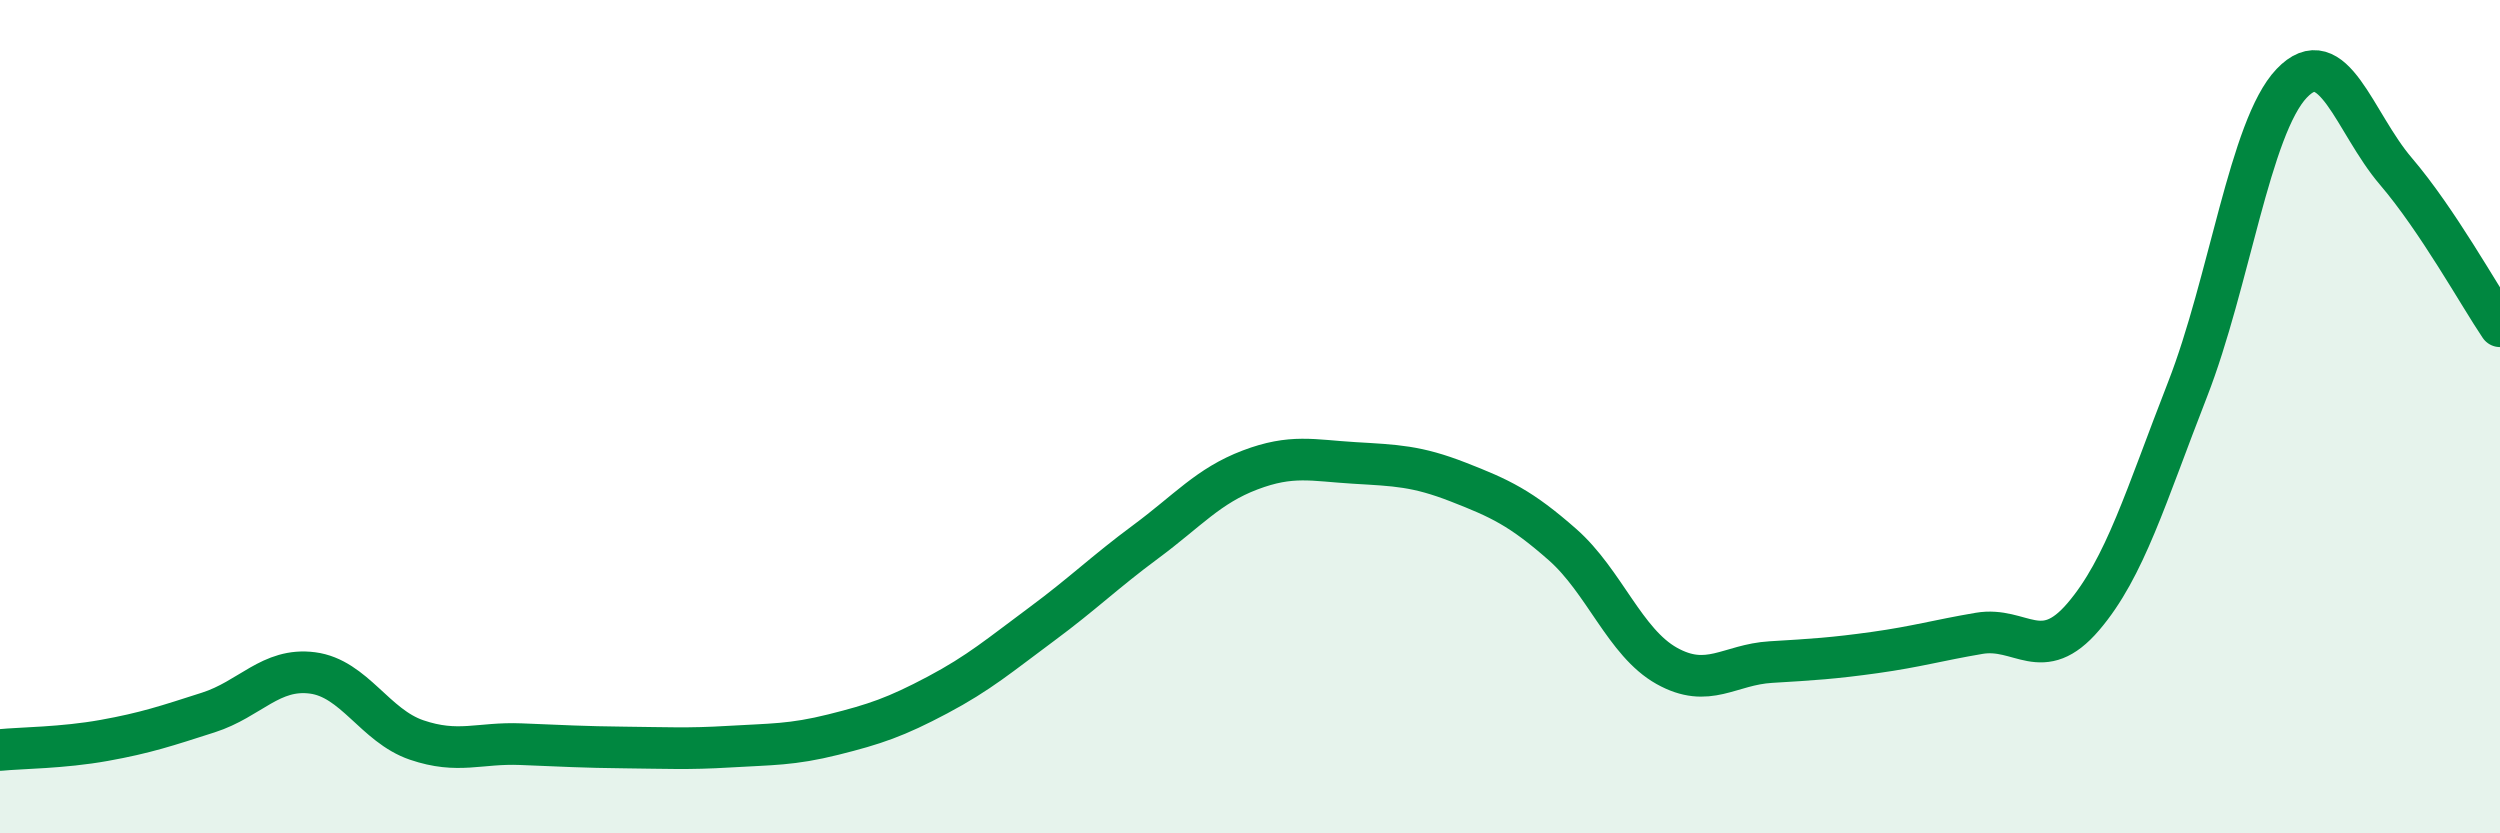 
    <svg width="60" height="20" viewBox="0 0 60 20" xmlns="http://www.w3.org/2000/svg">
      <path
        d="M 0,18 C 0.5,17.95 1.5,17.95 2.5,17.77 C 3.5,17.59 4,17.42 5,17.1 C 6,16.78 6.5,16.02 7.5,16.15 C 8.5,16.28 9,17.42 10,17.76 C 11,18.1 11.5,17.82 12.5,17.86 C 13.5,17.9 14,17.93 15,17.94 C 16,17.95 16.5,17.98 17.5,17.92 C 18.5,17.86 19,17.88 20,17.63 C 21,17.38 21.5,17.21 22.5,16.68 C 23.5,16.15 24,15.72 25,14.98 C 26,14.24 26.5,13.74 27.5,13 C 28.5,12.26 29,11.66 30,11.28 C 31,10.9 31.5,11.05 32.5,11.11 C 33.5,11.17 34,11.18 35,11.57 C 36,11.96 36.5,12.19 37.5,13.07 C 38.5,13.95 39,15.42 40,15.98 C 41,16.54 41.5,15.95 42.5,15.89 C 43.5,15.83 44,15.8 45,15.66 C 46,15.52 46.5,15.37 47.5,15.2 C 48.5,15.03 49,15.97 50,14.8 C 51,13.63 51.5,11.91 52.5,9.35 C 53.5,6.79 54,3.05 55,2 C 56,0.95 56.5,2.94 57.5,4.11 C 58.5,5.28 59.5,7.09 60,7.83L60 20L0 20Z"
        fill="#008740"
        opacity="0.1"
        stroke-linecap="round"
        stroke-linejoin="round"
      />
      <path
        d="M 0,18 C 0.5,17.95 1.5,17.95 2.5,17.77 C 3.5,17.59 4,17.42 5,17.1 C 6,16.78 6.5,16.02 7.5,16.15 C 8.5,16.28 9,17.42 10,17.76 C 11,18.1 11.5,17.82 12.5,17.86 C 13.5,17.9 14,17.93 15,17.94 C 16,17.95 16.5,17.98 17.5,17.92 C 18.5,17.86 19,17.88 20,17.63 C 21,17.38 21.5,17.21 22.5,16.68 C 23.5,16.15 24,15.72 25,14.98 C 26,14.24 26.5,13.74 27.5,13 C 28.5,12.26 29,11.66 30,11.28 C 31,10.9 31.5,11.05 32.5,11.11 C 33.5,11.17 34,11.18 35,11.57 C 36,11.96 36.5,12.19 37.5,13.07 C 38.5,13.95 39,15.42 40,15.98 C 41,16.54 41.5,15.95 42.5,15.89 C 43.5,15.83 44,15.8 45,15.66 C 46,15.52 46.5,15.37 47.5,15.2 C 48.5,15.03 49,15.97 50,14.8 C 51,13.63 51.5,11.91 52.5,9.35 C 53.5,6.79 54,3.05 55,2 C 56,0.95 56.5,2.94 57.5,4.11 C 58.5,5.28 59.5,7.09 60,7.83"
        stroke="#008740"
        stroke-width="1"
        fill="none"
        stroke-linecap="round"
        stroke-linejoin="round"
      />
    </svg>
  